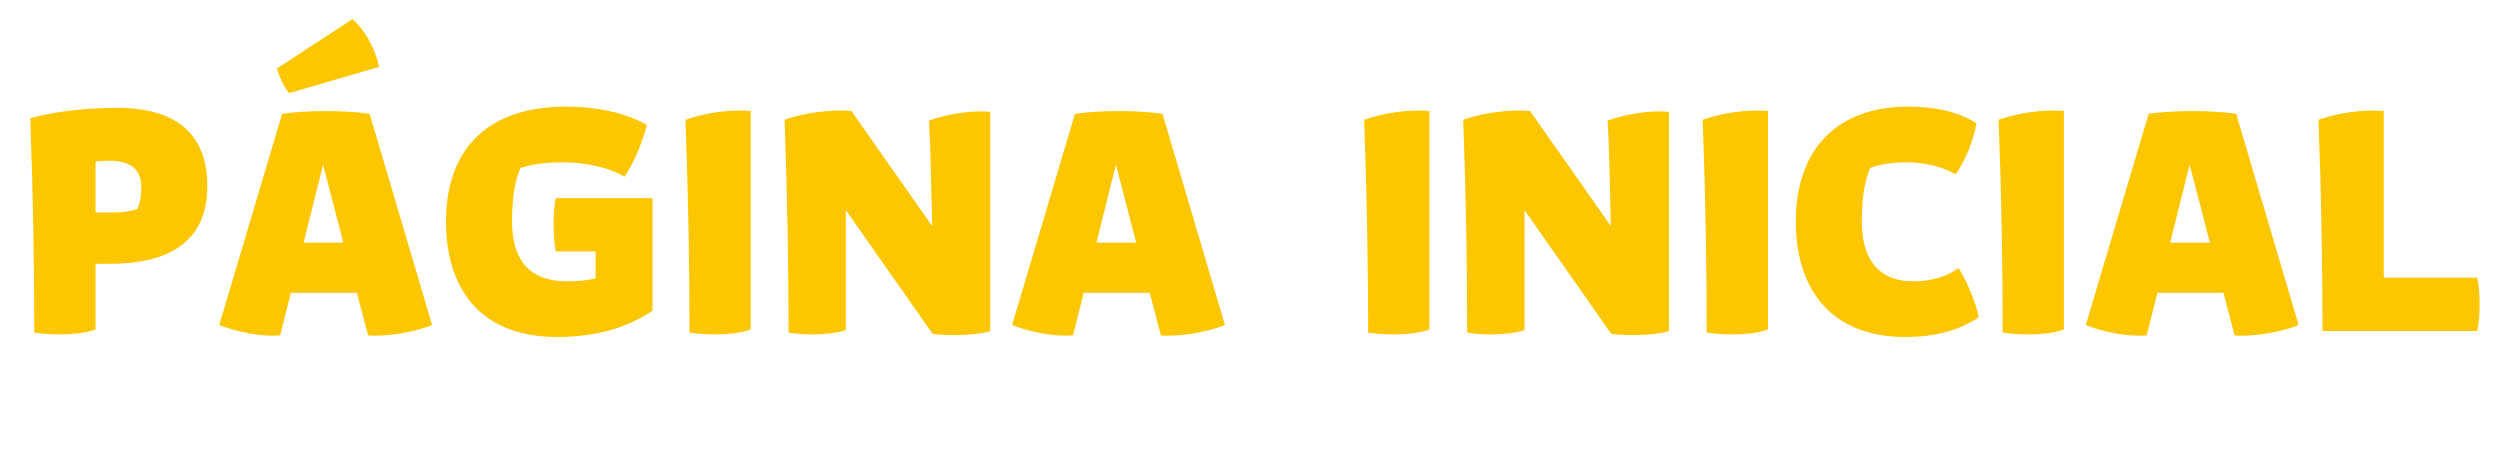 <svg xmlns="http://www.w3.org/2000/svg" xmlns:xlink="http://www.w3.org/1999/xlink" width="8000" zoomAndPan="magnify" viewBox="0 0 6000 1125" height="1500" preserveAspectRatio="xMidYMid meet" version="1.0"><defs><g/></defs><g fill="#fcc601" fill-opacity="1"><g transform="translate(34.535, 794.411)"><g><path d="M 47.738 3.82 C 113.617 13.367 172.812 5.73 194.77 -3.82 L 194.77 -161.355 L 229.141 -161.355 C 382.859 -161.355 463.059 -223.414 463.059 -347.531 C 463.059 -472.605 388.586 -535.617 246.328 -535.617 C 162.309 -535.617 84.973 -524.16 38.191 -510.797 C 44.875 -322.707 47.738 -152.762 47.738 3.82 Z M 194.77 -284.52 L 194.77 -406.727 C 194.77 -406.727 210.047 -408.637 227.23 -408.637 C 277.836 -408.637 304.566 -388.586 304.566 -345.621 C 304.566 -323.664 301.703 -306.477 295.02 -293.109 C 280.699 -287.383 261.602 -284.52 238.688 -284.52 Z M 194.77 -284.52 "/></g></g></g><g fill="#fcc601" fill-opacity="1"><g transform="translate(516.687, 794.411)"><g><path d="M 393.359 -633.957 C 382.859 -680.742 357.078 -724.66 329.391 -748.531 L 147.988 -630.141 C 153.715 -609.137 165.172 -585.266 177.586 -570.945 Z M 370.445 -521.297 C 313.16 -529.891 217.684 -529.891 160.398 -521.297 L 9.547 -14.32 C 52.512 2.863 111.707 14.32 155.625 10.504 L 181.402 -91.656 L 339.895 -91.656 L 366.625 10.504 C 410.547 14.32 477.379 2.863 520.344 -14.32 Z M 211.957 -211.957 L 258.738 -399.09 L 307.434 -211.957 Z M 211.957 -211.957 "/></g></g></g><g fill="#fcc601" fill-opacity="1"><g transform="translate(1046.576, 794.411)"><g><path d="M 291.199 14.32 C 387.633 14.32 461.148 -9.547 519.387 -48.691 L 519.387 -318.891 L 287.383 -318.891 C 279.742 -287.383 280.699 -223.414 287.383 -190.953 L 382.859 -190.953 L 382.859 -126.027 C 360.898 -121.254 339.895 -119.344 314.113 -119.344 C 218.641 -119.344 182.359 -176.629 182.359 -262.559 C 182.359 -319.844 189.043 -358.988 202.41 -391.449 C 231.051 -400.043 261.602 -404.816 303.613 -404.816 C 363.762 -404.816 418.184 -390.496 452.555 -370.445 C 476.422 -406.727 494.562 -451.602 506.02 -494.562 C 457.328 -522.254 389.539 -538.484 312.207 -538.484 C 124.117 -538.484 23.867 -437.277 23.867 -262.559 C 23.867 -107.887 100.25 14.32 291.199 14.32 Z M 291.199 14.32 "/></g></g></g><g fill="#fcc601" fill-opacity="1"><g transform="translate(1607.017, 794.411)"><g><path d="M 47.738 3.82 C 113.617 13.367 172.812 5.73 194.77 -3.82 L 194.77 -527.98 C 144.168 -531.801 85.93 -524.16 38.191 -506.977 C 44.875 -322.707 47.738 -152.762 47.738 3.82 Z M 47.738 3.82 "/></g></g></g><g fill="#fcc601" fill-opacity="1"><g transform="translate(1844.752, 794.411)"><g><path d="M 384.766 -505.066 C 388.586 -441.098 390.496 -342.758 392.406 -252.055 L 198.59 -527.98 C 147.988 -531.801 85.93 -524.16 38.191 -506.977 C 44.875 -322.707 47.738 -152.762 47.738 3.82 C 104.07 13.367 163.262 5.73 185.223 -1.91 L 185.223 -290.246 L 393.359 6.684 C 427.73 12.41 504.113 10.504 531.801 0 L 531.801 -526.07 C 490.746 -529.891 432.504 -522.254 384.766 -505.066 Z M 384.766 -505.066 "/></g></g></g><g fill="#fcc601" fill-opacity="1"><g transform="translate(2419.514, 794.411)"><g><path d="M 370.445 -521.297 C 313.16 -529.891 217.684 -529.891 160.398 -521.297 L 9.547 -14.32 C 52.512 2.863 111.707 14.32 155.625 10.504 L 181.402 -91.656 L 339.895 -91.656 L 366.625 10.504 C 410.547 14.32 477.379 2.863 520.344 -14.32 Z M 211.957 -211.957 L 258.738 -399.09 L 307.434 -211.957 Z M 211.957 -211.957 "/></g></g></g><g fill="#fcc601" fill-opacity="1"><g transform="translate(2949.402, 794.411)"><g/></g></g><g fill="#fcc601" fill-opacity="1"><g transform="translate(3092.616, 794.411)"><g/></g></g><g fill="#fcc601" fill-opacity="1"><g transform="translate(3235.818, 794.411)"><g><path d="M 47.738 3.82 C 113.617 13.367 172.812 5.73 194.77 -3.82 L 194.77 -527.98 C 144.168 -531.801 85.93 -524.16 38.191 -506.977 C 44.875 -322.707 47.738 -152.762 47.738 3.82 Z M 47.738 3.82 "/></g></g></g><g fill="#fcc601" fill-opacity="1"><g transform="translate(3473.552, 794.411)"><g><path d="M 384.766 -505.066 C 388.586 -441.098 390.496 -342.758 392.406 -252.055 L 198.59 -527.98 C 147.988 -531.801 85.93 -524.16 38.191 -506.977 C 44.875 -322.707 47.738 -152.762 47.738 3.82 C 104.07 13.367 163.262 5.73 185.223 -1.91 L 185.223 -290.246 L 393.359 6.684 C 427.73 12.41 504.113 10.504 531.801 0 L 531.801 -526.07 C 490.746 -529.891 432.504 -522.254 384.766 -505.066 Z M 384.766 -505.066 "/></g></g></g><g fill="#fcc601" fill-opacity="1"><g transform="translate(4048.315, 794.411)"><g><path d="M 47.738 3.82 C 113.617 13.367 172.812 5.73 194.77 -3.82 L 194.77 -527.98 C 144.168 -531.801 85.93 -524.16 38.191 -506.977 C 44.875 -322.707 47.738 -152.762 47.738 3.82 Z M 47.738 3.82 "/></g></g></g><g fill="#fcc601" fill-opacity="1"><g transform="translate(4286.049, 794.411)"><g><path d="M 286.426 14.32 C 358.035 14.32 418.184 -1.91 463.059 -33.418 C 456.375 -65.879 435.371 -119.344 414.363 -150.852 C 383.812 -128.891 346.578 -119.344 305.523 -119.344 C 216.73 -119.344 182.359 -179.496 182.359 -262.559 C 182.359 -319.844 189.043 -358.988 202.41 -391.449 C 225.324 -400.043 255.875 -404.816 288.336 -404.816 C 330.348 -404.816 371.402 -396.223 407.68 -376.176 C 431.551 -410.547 450.645 -457.328 457.328 -498.383 C 416.273 -525.117 361.852 -538.484 293.109 -538.484 C 124.117 -538.484 23.867 -437.277 23.867 -262.559 C 23.867 -107.887 102.16 14.32 286.426 14.32 Z M 286.426 14.32 "/></g></g></g><g fill="#fcc601" fill-opacity="1"><g transform="translate(4758.653, 794.411)"><g><path d="M 47.738 3.82 C 113.617 13.367 172.812 5.73 194.77 -3.82 L 194.77 -527.98 C 144.168 -531.801 85.93 -524.16 38.191 -506.977 C 44.875 -322.707 47.738 -152.762 47.738 3.82 Z M 47.738 3.82 "/></g></g></g><g fill="#fcc601" fill-opacity="1"><g transform="translate(4996.387, 794.411)"><g><path d="M 370.445 -521.297 C 313.16 -529.891 217.684 -529.891 160.398 -521.297 L 9.547 -14.32 C 52.512 2.863 111.707 14.32 155.625 10.504 L 181.402 -91.656 L 339.895 -91.656 L 366.625 10.504 C 410.547 14.32 477.379 2.863 520.344 -14.32 Z M 211.957 -211.957 L 258.738 -399.09 L 307.434 -211.957 Z M 211.957 -211.957 "/></g></g></g><g fill="#fcc601" fill-opacity="1"><g transform="translate(5526.276, 794.411)"><g><path d="M 47.738 0 L 419.137 0 C 426.777 -34.371 426.777 -92.613 419.137 -127.938 L 194.77 -127.938 L 194.77 -527.98 C 144.168 -531.801 85.93 -524.16 38.191 -506.977 C 44.875 -322.707 47.738 -152.762 47.738 0 Z M 47.738 0 "/></g></g></g></svg>